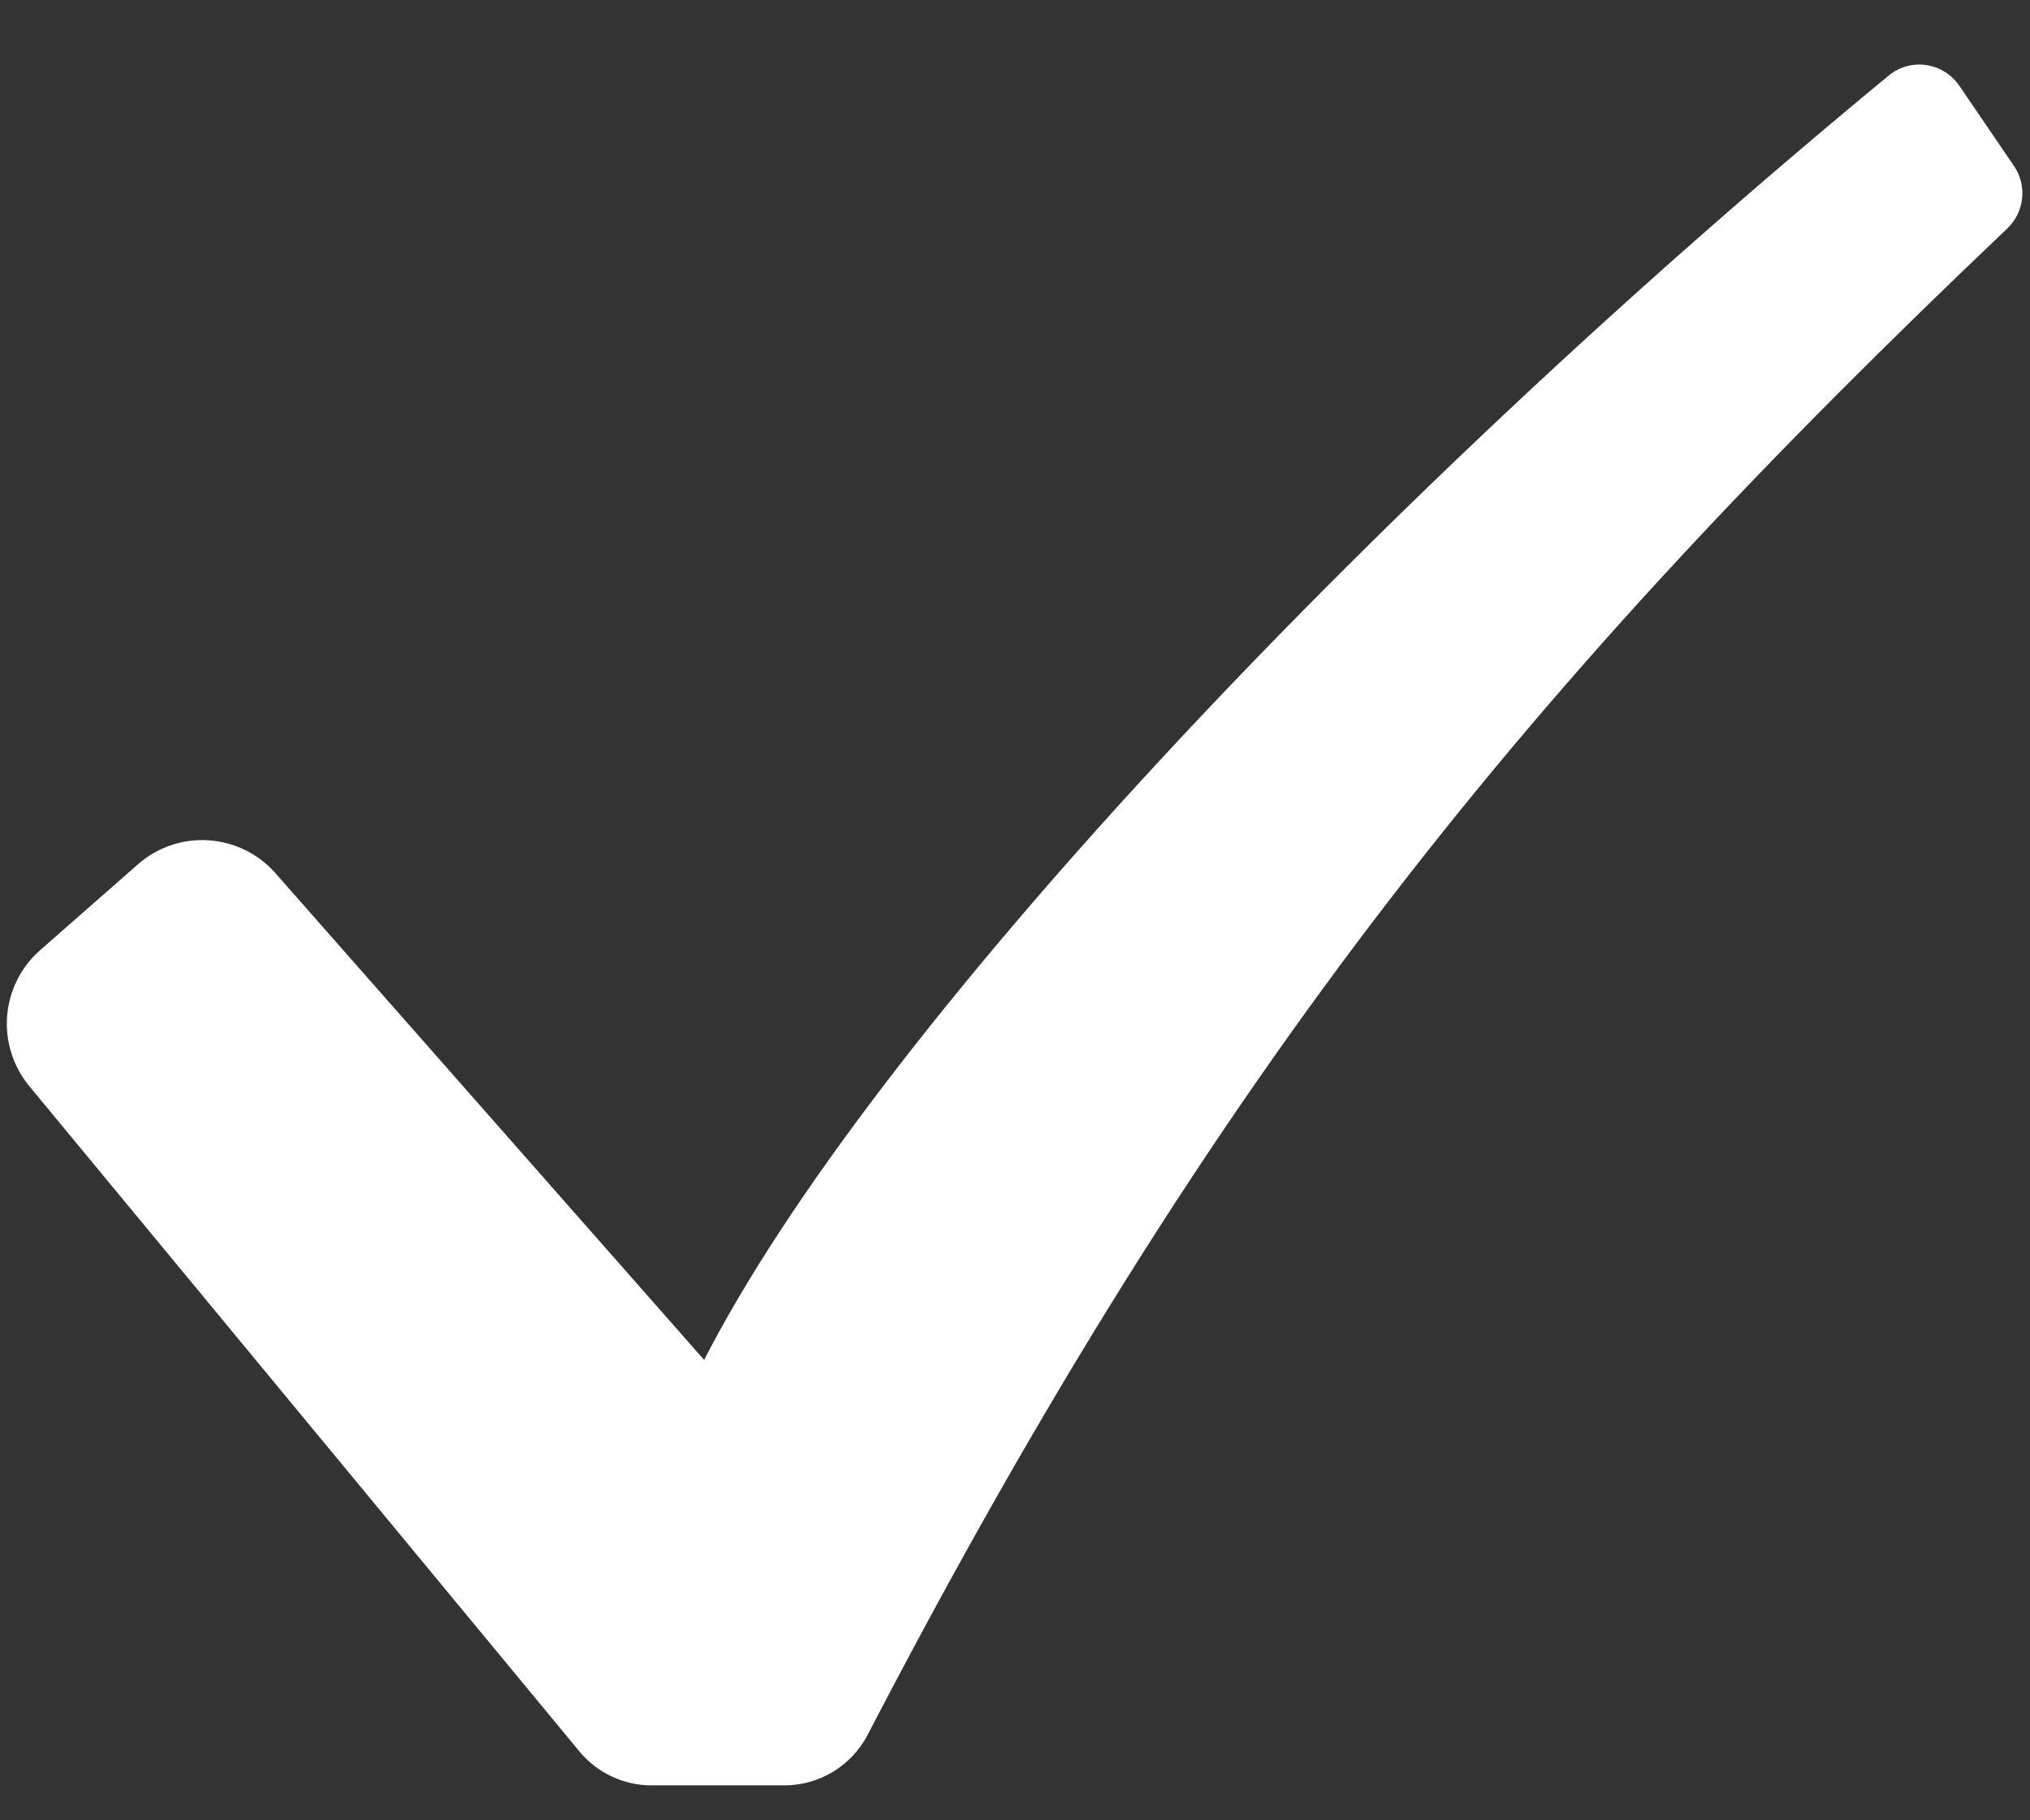 <svg width="29" height="26" viewBox="0 0 29 26" fill="none" xmlns="http://www.w3.org/2000/svg">
<rect x="0" y="0" width="29" height="26" fill="#333333" stroke="none"/>
<path d="M27.989 1.224C27.88 1.064 27.709 0.957 27.518 0.929C27.327 0.901 27.133 0.955 26.983 1.078C19.416 7.316 12.425 14.807 10.059 19.424L3.934 12.471C3.69 12.194 3.346 12.026 2.978 12.002C2.611 11.978 2.248 12.101 1.971 12.345L0.573 13.572C0.3 13.812 0.131 14.149 0.102 14.511C0.073 14.874 0.187 15.233 0.418 15.513L8.278 25.017C8.532 25.323 8.909 25.501 9.307 25.501H11.211C11.456 25.5 11.696 25.432 11.905 25.304C12.114 25.176 12.284 24.993 12.397 24.775C17.401 15.146 21.909 9.695 28.675 3.264C28.794 3.151 28.869 3 28.887 2.837C28.905 2.673 28.865 2.509 28.773 2.373L27.989 1.223L27.989 1.224Z" fill="white"/>
</svg>
